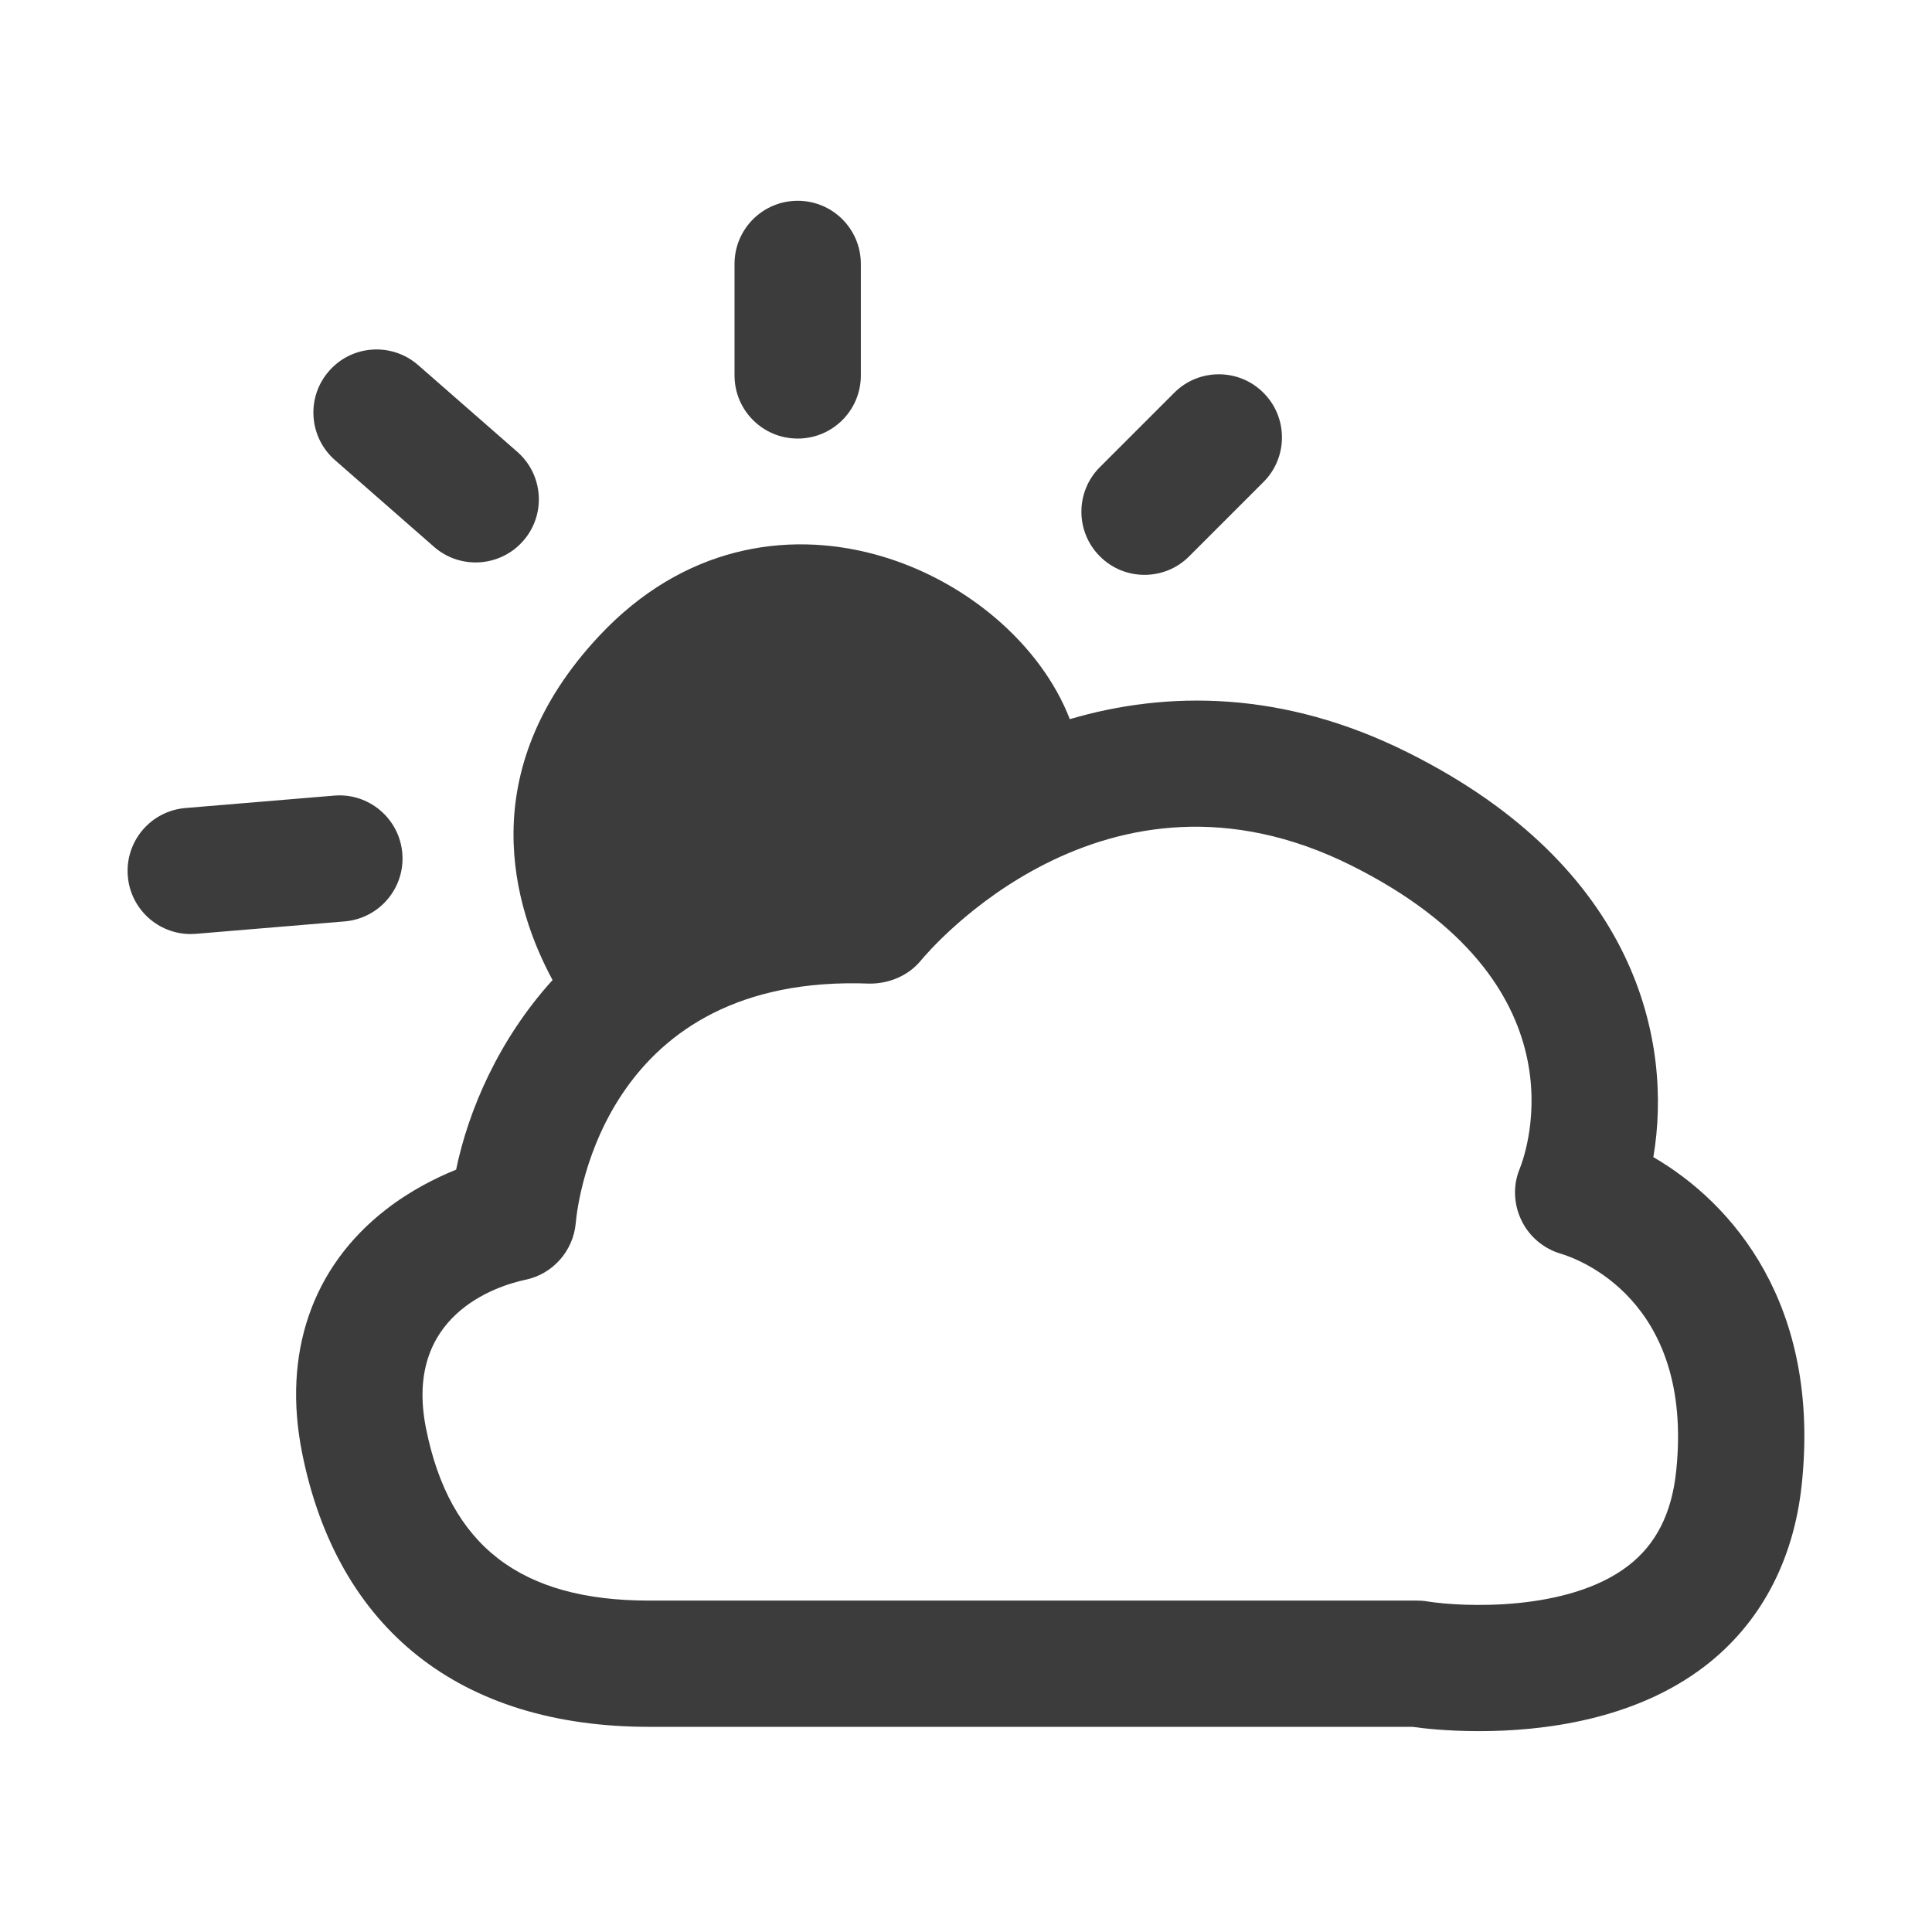<?xml version="1.0" encoding="utf-8"?>
<!-- Generator: Adobe Illustrator 24.3.0, SVG Export Plug-In . SVG Version: 6.00 Build 0)  -->
<svg version="1.1" id="レイヤー_1" xmlns="http://www.w3.org/2000/svg" xmlns:xlink="http://www.w3.org/1999/xlink" x="0px"
	 y="0px" viewBox="0 0 26 26" style="enable-background:new 0 0 26 26;" xml:space="preserve">
<style type="text/css">
	.st0{fill:#3C3C3C;}
	.st1{fill:none;}
</style>
<g>
	<path class="st0" d="M22.25,15.572c0.26-1.529-0.2-3.896-3.301-5.444c-1.679-0.84-3.243-0.835-4.552-0.45
		c-0.78-2.018-4.087-3.516-6.33-1.124c-1.72,1.834-1.153,3.669-0.631,4.635c-0.726,0.801-1.133,1.754-1.298,2.552
		c-0.278,0.112-0.619,0.284-0.947,0.539c-0.993,0.772-1.393,1.936-1.125,3.275c0.476,2.376,2.133,3.684,4.668,3.684h10.273
		c0.145,0.021,0.473,0.058,0.899,0.058c0.848,0,2.081-0.146,3.026-0.866c0.752-0.572,1.206-1.421,1.315-2.453
		C24.504,17.553,23.31,16.187,22.25,15.572z M22.557,19.8c-0.06,0.569-0.272,0.986-0.649,1.274
		c-0.806,0.618-2.226,0.553-2.701,0.477c-0.046-0.008-0.092-0.011-0.138-0.011H8.734c-1.73,0-2.685-0.737-3.001-2.318
		c-0.304-1.521,0.949-1.916,1.335-1.999c0.369-0.074,0.646-0.387,0.68-0.762c0.03-0.345,0.418-3.362,3.956-3.224
		c0.262,0.001,0.522-0.107,0.69-0.312c0.099-0.121,2.471-2.938,5.795-1.276c3.151,1.575,2.361,3.831,2.264,4.076
		c-0.094,0.224-0.084,0.478,0.021,0.696c0.104,0.22,0.302,0.385,0.534,0.452C21.192,16.928,22.803,17.467,22.557,19.8z"/>
	<path class="st0" d="M5.841,7.359c0.161,0.141,0.36,0.21,0.56,0.21c0.236,0,0.472-0.098,0.64-0.29
		c0.31-0.353,0.273-0.89-0.08-1.199L5.627,4.913c-0.353-0.308-0.891-0.274-1.199,0.08c-0.31,0.353-0.273,0.89,0.08,1.199
		L5.841,7.359z"/>
	<path class="st0" d="M5.414,11.483c-0.039-0.469-0.452-0.816-0.917-0.776l-2.001,0.167c-0.468,0.039-0.815,0.449-0.776,0.917
		c0.037,0.444,0.408,0.779,0.846,0.779c0.023,0,0.048-0.001,0.071-0.003L4.637,12.4C5.105,12.361,5.453,11.951,5.414,11.483z"/>
	<path class="st0" d="M10.735,5.902c0.47,0,0.85-0.38,0.85-0.85v-1.5c0-0.47-0.38-0.85-0.85-0.85s-0.85,0.38-0.85,0.85v1.5
		C9.885,5.522,10.265,5.902,10.735,5.902z"/>
	<path class="st0" d="M15.402,7.736c0.218,0,0.436-0.083,0.601-0.249l1-1c0.332-0.331,0.332-0.87,0-1.201
		c-0.33-0.332-0.871-0.332-1.201,0l-1,1c-0.332,0.331-0.332,0.87,0,1.201C14.967,7.653,15.184,7.736,15.402,7.736z"/>
</g>
<rect class="st1" width="26" height="26"/>
</svg>
